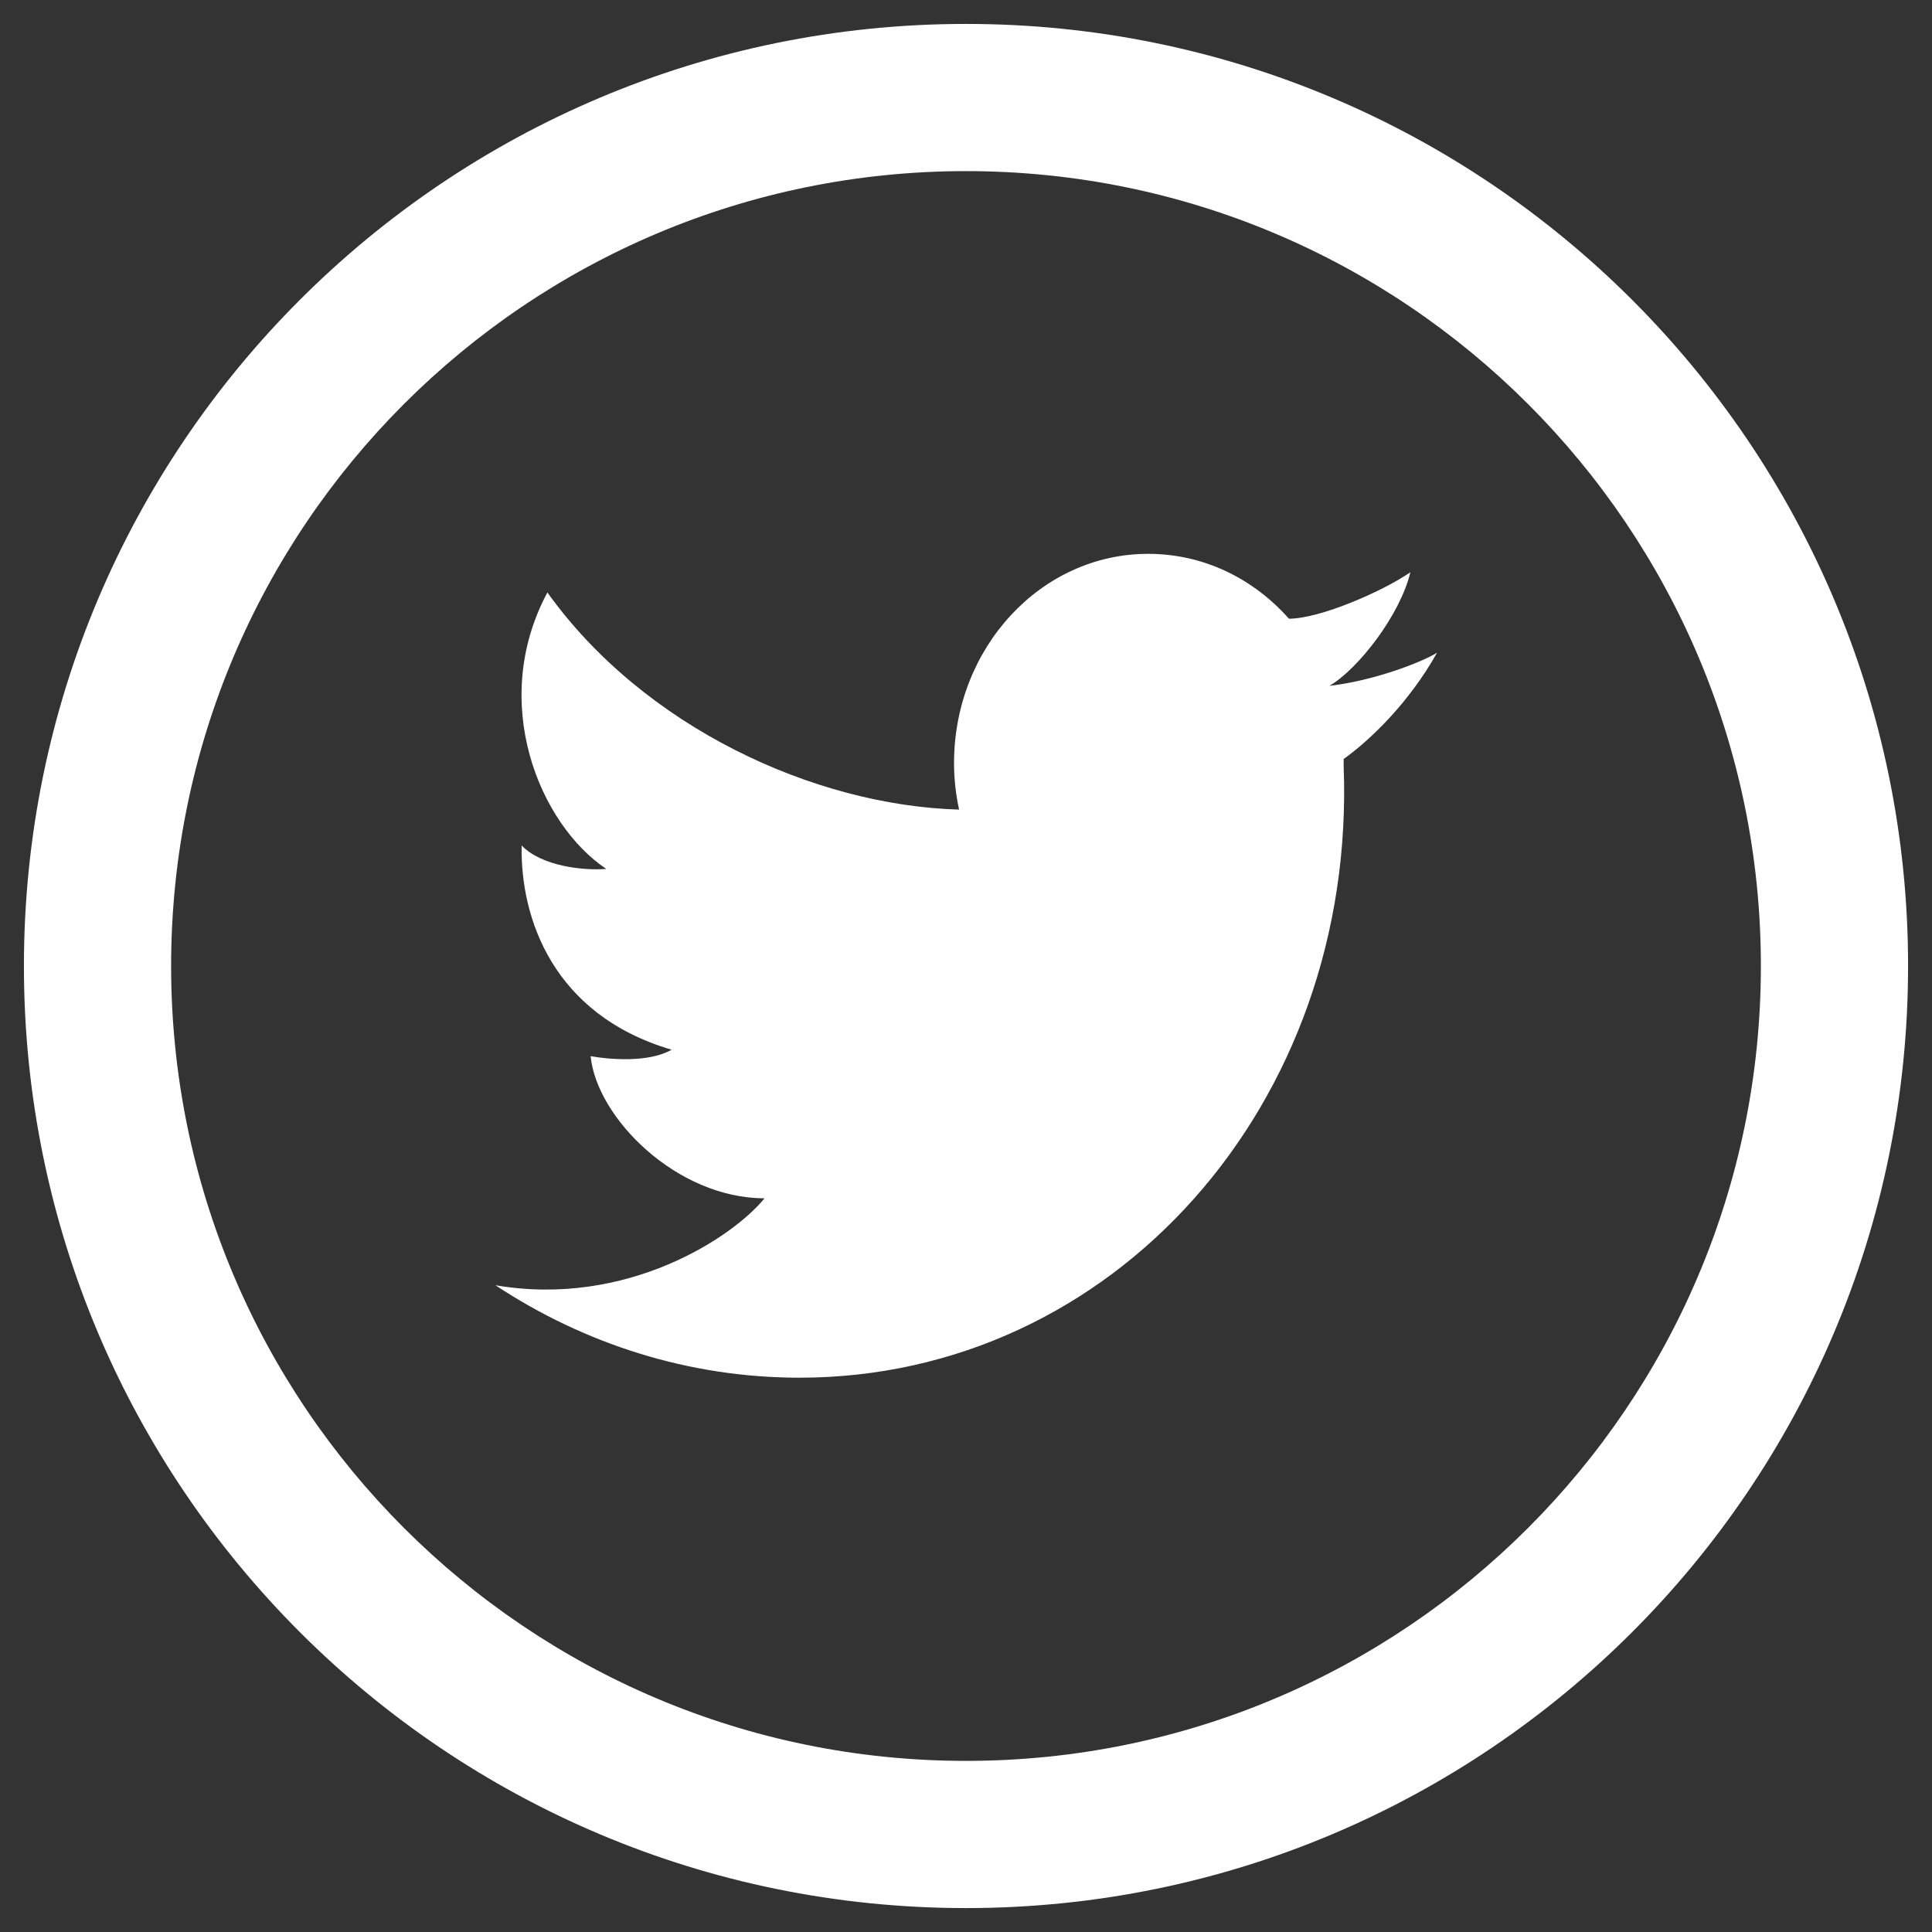 <?xml version="1.0" encoding="utf-8"?>
<!-- Generator: Adobe Illustrator 21.1.0, SVG Export Plug-In . SVG Version: 6.00 Build 0)  -->
<svg version="1.1" id="Layer_1" xmlns="http://www.w3.org/2000/svg" xmlns:xlink="http://www.w3.org/1999/xlink" x="0px" y="0px"
	 width="420px" height="420px" viewBox="0 0 420 420" style="enable-background:new 0 0 420 420;" xml:space="preserve">
<rect x="0" y="0" width="420" height="420" fill="#333333" stroke="none"/>
<style type="text/css">
	.st0{fill:#FFFFFF;}
</style>
<g>
	<path class="st0" d="M210,5.2C96.9,5.2,5.2,96.9,5.2,210c0,113.1,91.7,204.8,204.8,204.8S414.8,323.1,414.8,210
		C414.8,96.9,323.1,5.2,210,5.2L210,5.2z M210,382.8c-95.4,0-172.8-77.4-172.8-172.8c0-95.4,77.4-172.8,172.8-172.8
		c95.4,0,172.8,77.4,172.8,172.8C382.8,305.4,305.4,382.8,210,382.8L210,382.8z M210,382.8"/>
	<path class="st0" d="M312.4,141.9c-3.4,2.1-13.8,6.1-23.4,7.2c6.2-3.6,15.4-15.4,17.6-24.7c-5.9,4.1-19.6,10.1-26.4,10.1
		c0,0,0,0,0,0c-7.7-8.7-18.5-14.1-30.6-14.1c-23.3,0-42.2,20.4-42.2,45.5c0,3.5,0.4,6.9,1.1,10.1h0c-31.6-0.9-68.6-18-89.5-47.2
		c-12.8,23.9-1.7,50.4,12.8,60.1c-5,0.4-14.1-0.6-18.4-5.1c-0.3,15.8,6.8,36.8,32.6,44.4c-5,2.9-13.8,2.1-17.6,1.4
		c1.3,13.4,18.7,30.9,37.8,30.9c-6.8,8.4-29.9,23.8-58.5,18.9c19.4,12.8,42.1,20.1,66.1,20.1c68.2,0,121.1-59.5,118.3-132.9
		c0-0.1,0-0.2,0-0.3c0-0.2,0-0.4,0-0.6c0-0.2,0-0.4,0-0.7C298.1,160.7,306.4,152.6,312.4,141.9L312.4,141.9z M312.4,141.9"/>
</g>
</svg>
